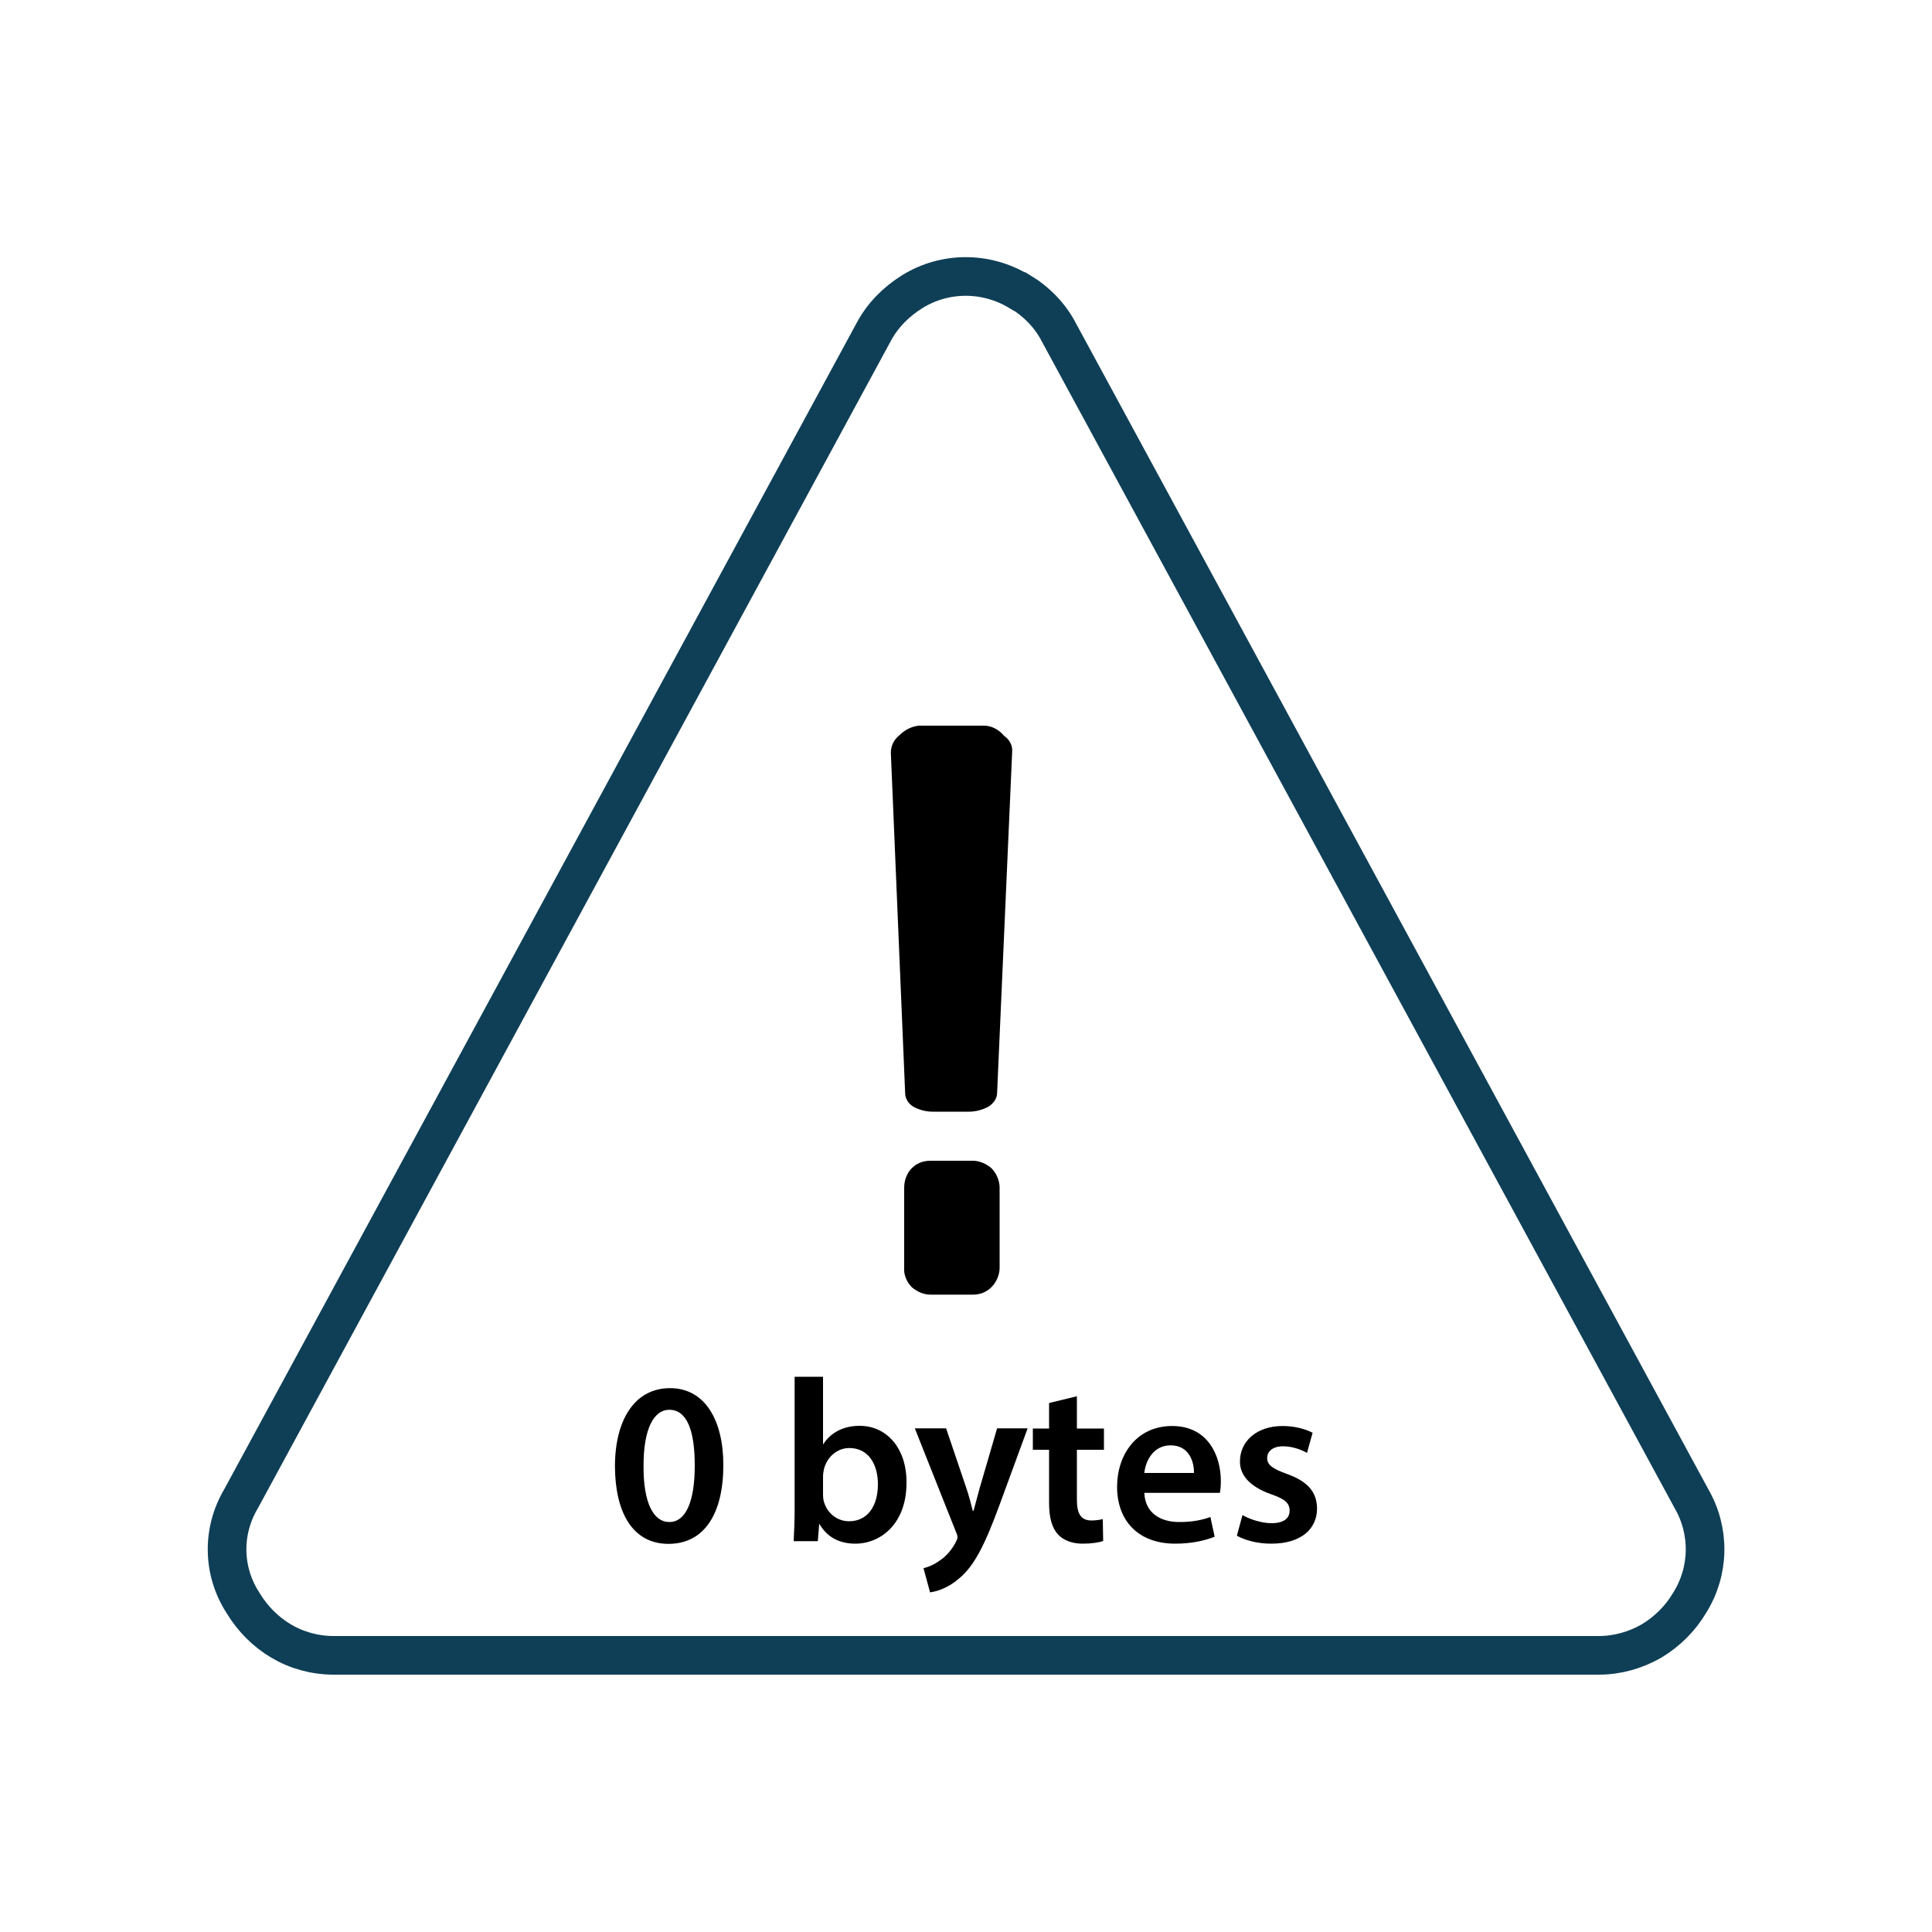 <?xml version="1.0" encoding="UTF-8"?>
<svg id="zero-bytes" xmlns="http://www.w3.org/2000/svg" viewBox="0 0 100 100">
  <path d="m52.76,15.09c-1.71-1.04-3.85-1.04-5.53,0-.84.52-1.55,1.23-2.01,2.1L12.48,77.57c-1,1.68-.97,3.75.1,5.4.49.81,1.16,1.49,1.97,1.97s1.75.74,2.72.74h65.49c.94,0,1.88-.26,2.72-.74.81-.49,1.49-1.16,1.97-1.97,1.04-1.65,1.07-3.72.1-5.4L54.8,17.19c-.45-.87-1.16-1.59-2.01-2.1h-.03Z" fill="none" stroke="#0f3f56" stroke-width="2"/>
  <g>
    <g>
      <path d="m51.97,38.09c.26.16.45.49.42.81l-.78,17.67c0,.29-.19.55-.45.71-.29.16-.65.26-1,.26h-1.89c-.36,0-.71-.1-1-.26-.26-.16-.42-.42-.42-.71l-.74-17.61c0-.36.16-.68.45-.91.26-.26.61-.45,1-.49h3.38c.36,0,.74.19,1,.49l.03.03Z"/>
      <path d="m51.74,61.47v4.15c0,.36-.16.74-.42,1-.26.26-.58.39-.97.39h-2.19c-.36,0-.71-.16-.97-.39-.26-.26-.42-.65-.39-1v-4.15c0-.36.13-.74.39-1s.58-.39.97-.39h2.19c.36,0,.71.16.97.39.26.26.42.65.42,1Z"/>
    </g>
    <g>
      <path d="m37.44,75.83c0,2.51-.98,4.08-2.84,4.08s-2.76-1.63-2.77-4.01c0-2.42,1.03-4.05,2.85-4.05s2.76,1.68,2.76,3.98Zm-4.13.07c-.01,1.9.52,2.88,1.33,2.88.86,0,1.32-1.06,1.32-2.93s-.43-2.88-1.32-2.88c-.79,0-1.34.97-1.33,2.93Z"/>
      <path d="m41.08,79.77c.02-.4.05-1.04.05-1.64v-6.87h1.47v3.48h.02c.36-.56,1-.94,1.87-.94,1.43,0,2.45,1.19,2.43,2.96,0,2.1-1.33,3.14-2.65,3.14-.76,0-1.43-.29-1.85-1.01h-.02l-.07.88h-1.26Zm1.52-2.41c0,.12.01.24.04.35.16.59.67,1.03,1.31,1.03.92,0,1.49-.74,1.49-1.92,0-1.03-.49-1.87-1.48-1.87-.6,0-1.14.43-1.31,1.08-.02.11-.05.24-.05.38v.95Z"/>
      <path d="m48.97,73.93l1.06,3.13c.12.36.24.8.32,1.14h.04c.1-.34.2-.77.31-1.15l.91-3.12h1.58l-1.46,3.98c-.8,2.18-1.34,3.15-2.04,3.75-.58.52-1.17.71-1.55.76l-.34-1.25c.25-.06.56-.19.86-.41.28-.18.6-.53.8-.92.06-.11.1-.19.1-.26,0-.06-.01-.14-.08-.29l-2.13-5.36h1.62Z"/>
      <path d="m55.74,72.27v1.67h1.4v1.1h-1.4v2.58c0,.71.19,1.08.76,1.08.25,0,.44-.04.58-.07l.02,1.13c-.22.08-.6.14-1.07.14-.54,0-1-.18-1.27-.48-.31-.34-.46-.86-.46-1.63v-2.75h-.84v-1.1h.84v-1.32l1.44-.35Z"/>
      <path d="m59.23,77.27c.04,1.06.86,1.51,1.8,1.51.68,0,1.18-.1,1.62-.26l.22,1.02c-.5.2-1.2.36-2.04.36-1.89,0-3.01-1.16-3.01-2.95,0-1.62.98-3.14,2.85-3.14s2.52,1.56,2.52,2.84c0,.28-.02.49-.05.62h-3.91Zm2.57-1.03c.01-.54-.23-1.43-1.21-1.43-.91,0-1.3.83-1.36,1.43h2.57Z"/>
      <path d="m64.31,78.42c.34.2.97.42,1.5.42.65,0,.94-.26.94-.65s-.24-.6-.96-.85c-1.14-.4-1.62-1.02-1.61-1.7,0-1.03.85-1.83,2.21-1.83.65,0,1.21.17,1.55.35l-.29,1.04c-.25-.14-.72-.34-1.24-.34s-.82.25-.82.61.28.55,1.02.82c1.06.38,1.55.92,1.56,1.79,0,1.06-.83,1.82-2.37,1.82-.71,0-1.34-.17-1.78-.41l.29-1.07Z"/>
    </g>
  </g>
</svg>